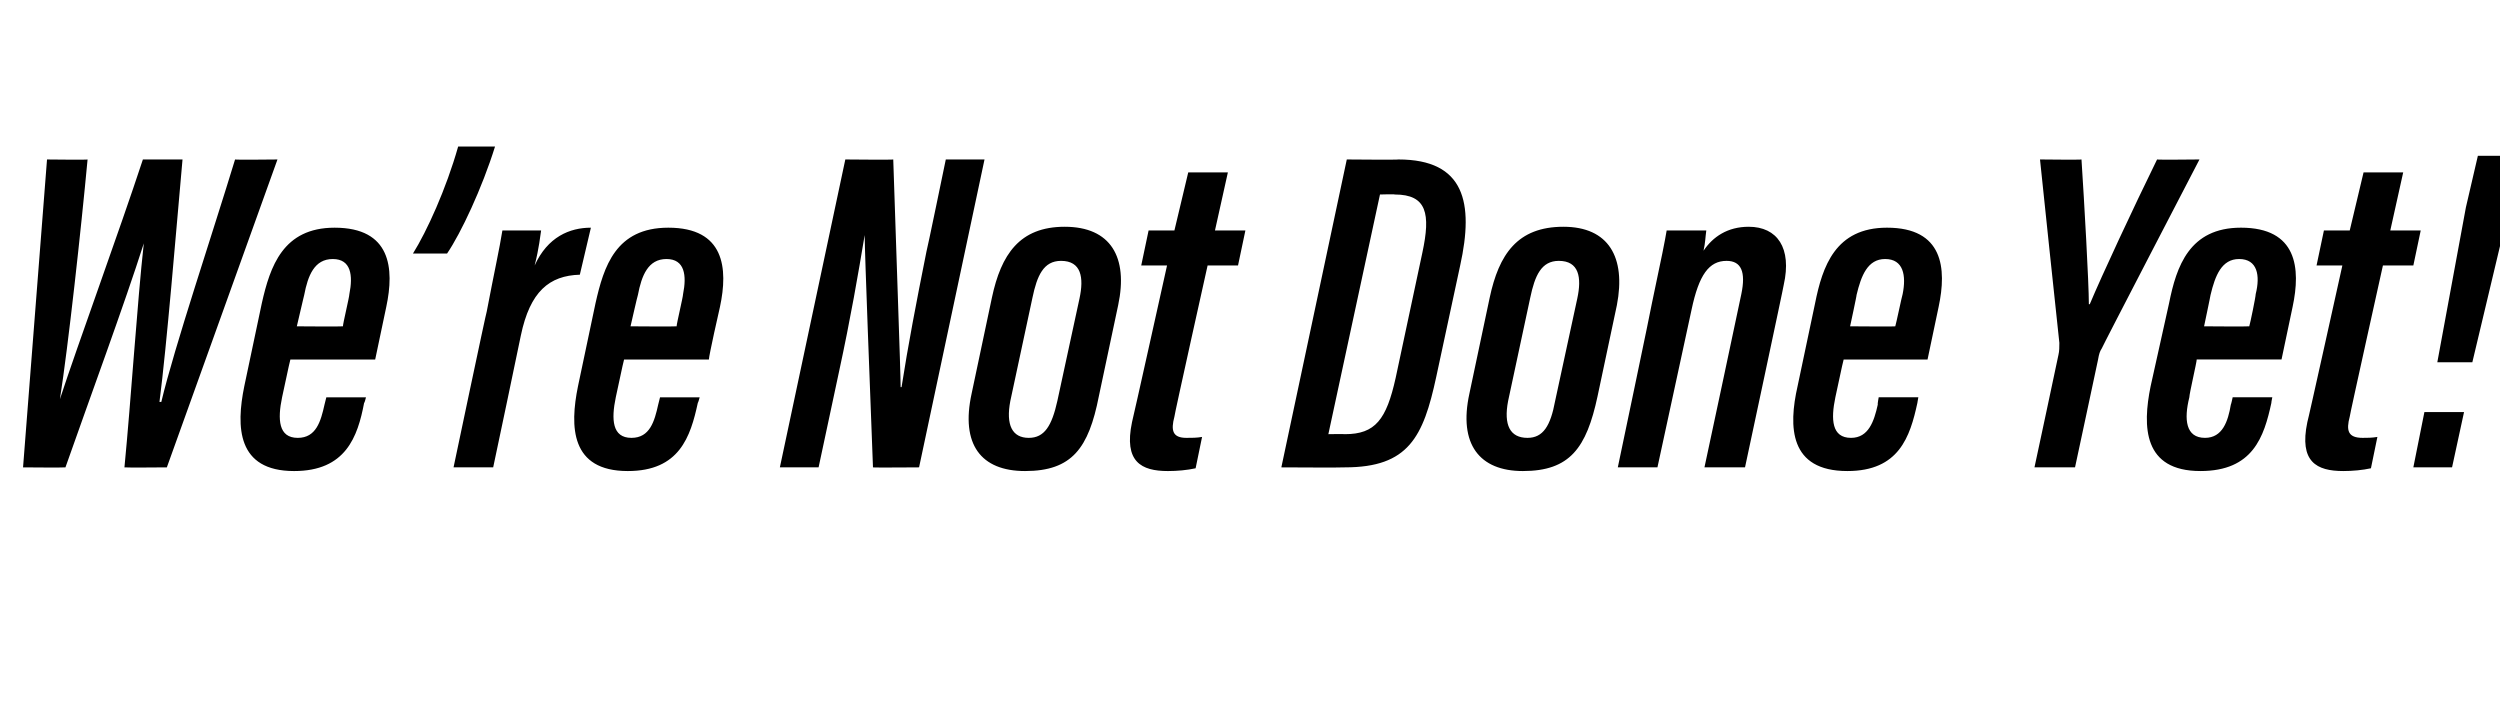 <?xml version="1.0" standalone="no"?><!DOCTYPE svg PUBLIC "-//W3C//DTD SVG 1.1//EN" "http://www.w3.org/Graphics/SVG/1.1/DTD/svg11.dtd"><svg xmlns="http://www.w3.org/2000/svg" version="1.1" width="271.2px" height="76.2px" viewBox="0 -14 271.2 76.2" style="top:-14px"><desc>We’re Not Done Yet!</desc><defs/><g id="Polygon12227"><path d="m2.5 36.7l2.6-33.4c0 0 4.43.05 4.4 0c-.7 7.5-2.1 20.3-3 26c0 0 0 0 0 0c2-6.1 6.4-18.1 9-26c0 0 4.3 0 4.3 0c-.7 7.8-1.7 20.1-2.5 26.3c0 0 .2 0 .2 0c1.4-5.9 5.6-18.4 8-26.3c.04.05 4.6 0 4.6 0l-12 33.4c0 0-4.55.04-4.6 0c.7-7.2 1.4-18 2.1-24.3c0 0 0 0 0 0c-2.1 6.6-5.9 16.9-8.5 24.3c-.04.04-4.6 0-4.6 0zm29-11.7c-.1.3-.8 3.7-.9 4.1c-.5 2.4-.4 4.4 1.7 4.4c2 0 2.5-1.8 2.9-3.6c.02-.04.2-.8.2-.8l4.3 0c0 0-.15.63-.2.6c-.7 3.7-2 7.4-7.6 7.4c-6.2 0-6.3-4.8-5.4-9.2c0 0 1.9-9 1.9-9c.9-4 2.3-8.2 7.9-8.2c6.1 0 6.5 4.4 5.6 8.6c-.1.4-1.1 5.3-1.2 5.7c0 0-9.2 0-9.2 0zm5.7-3.6c0-.3.7-3.2.7-3.5c.4-2 .2-3.8-1.8-3.8c-2 0-2.7 1.8-3.1 3.9c0-.03-.8 3.4-.8 3.4c0 0 4.98.04 5 0zm7.6-7.9c1.5-2.4 3.6-7 4.9-11.6c0 0 4 0 4 0c-1.4 4.5-3.7 9.4-5.2 11.6c0 0-3.7 0-3.7 0zm8 6.3c.8-4.2 1.4-6.9 1.7-8.8c0 0 4.2 0 4.2 0c-.1.6-.2 1.8-.7 3.8c1.4-3.1 3.8-4.1 6.1-4.1c0 0-1.2 5.1-1.2 5.1c-3.3.1-5.4 1.8-6.4 6.6c.02.01-3 14.3-3 14.3l-4.3 0c0 0 3.56-16.93 3.6-16.9zm14.9 5.2c-.1.3-.8 3.7-.9 4.1c-.5 2.4-.4 4.4 1.7 4.4c2 0 2.5-1.8 2.9-3.6c.01-.04.2-.8.2-.8l4.3 0c0 0-.17.63-.2.6c-.8 3.7-2 7.4-7.6 7.4c-6.2 0-6.3-4.8-5.4-9.2c0 0 1.9-9 1.9-9c.9-4 2.2-8.2 7.9-8.2c6.1 0 6.5 4.4 5.6 8.6c-.1.4-1.2 5.3-1.2 5.7c0 0-9.2 0-9.2 0zm5.7-3.6c0-.3.7-3.2.7-3.5c.4-2 .2-3.8-1.8-3.8c-2 0-2.7 1.8-3.1 3.9c-.02-.03-.8 3.4-.8 3.4c0 0 4.97.04 5 0zm11.2 15.3l7.1-33.4c0 0 5.23.05 5.2 0c.3 9.5.8 23 .8 24.7c0 0 .1 0 .1 0c.7-4.5 1.6-9.2 2.7-14.7c.03.03 2.1-10 2.1-10l4.2 0l-7.1 33.4c0 0-5.04.04-5 0c-.3-8-.9-23.3-.9-25.2c0 0 0 0 0 0c-.7 4.2-1.5 8.9-2.8 14.9c-.01.03-2.2 10.3-2.2 10.3l-4.2 0zm36.7-17.6c0 0-2.1 9.9-2.1 9.9c-1.1 5.6-2.9 8.1-8 8.1c-4.8 0-7-2.9-5.8-8.4c0 0 2.2-10.4 2.2-10.4c1-4.7 3-7.7 7.9-7.7c5 0 6.9 3.3 5.8 8.5zm-9.3-.8c0 0-2.4 11.2-2.4 11.2c-.5 2.6.2 4 2 4c1.7 0 2.5-1.3 3.1-4c0 0 2.4-11.1 2.4-11.1c.5-2.3.2-4.1-2-4.1c-1.9 0-2.6 1.6-3.1 4zm12.6-7.3l2.8 0l1.5-6.3l4.3 0l-1.4 6.3l3.3 0l-.8 3.8l-3.3 0c0 0-3.65 16.38-3.6 16.4c-.4 1.5-.2 2.3 1.3 2.3c.6 0 1.1 0 1.7-.1c0 0-.7 3.4-.7 3.4c-.9.2-2 .3-3 .3c-2.9 0-4.8-1-3.9-5.3c.02.04 3.8-17 3.8-17l-2.8 0l.8-3.8zm21.5-7.7c0 0 5.63.05 5.6 0c7.2 0 8.2 4.7 6.7 11.5c0 0-2.6 12.1-2.6 12.1c-1.4 6.5-3 9.8-9.9 9.8c0 .04-6.9 0-6.9 0l7.1-33.4zm-2 29.8c0 0 1.76-.03 1.8 0c3.3 0 4.5-1.6 5.5-6.1c0 0 2.9-13.6 2.9-13.6c.9-4.2.5-6.3-3-6.3c.02-.05-1.6 0-1.6 0l-5.6 26zm31.3-14c0 0-2.1 9.9-2.1 9.9c-1.2 5.6-3 8.1-8.1 8.1c-4.7 0-7-2.9-5.8-8.4c0 0 2.2-10.4 2.2-10.4c1-4.7 3-7.7 8-7.7c4.9 0 6.8 3.3 5.8 8.5zm-9.4-.8c0 0-2.4 11.2-2.4 11.2c-.5 2.6.2 4 2.1 4c1.7 0 2.5-1.3 3-4c0 0 2.4-11.1 2.4-11.1c.5-2.3.2-4.1-2-4.1c-1.9 0-2.6 1.6-3.1 4zm13.2.6c1.1-5.2 1.4-6.7 1.6-7.9c0 0 4.3 0 4.3 0c-.1.7-.1 1.3-.3 2.2c1-1.5 2.6-2.6 4.9-2.6c3.1 0 4.7 2.3 3.8 6.3c.04-.03-4.2 19.8-4.2 19.8l-4.4 0c0 0 4.02-18.8 4-18.8c.5-2.4 0-3.6-1.6-3.6c-1.9 0-3 1.5-3.8 5.3c-.01.02-3.7 17.1-3.7 17.1l-4.3 0c0 0 3.73-17.77 3.7-17.8zm20.8 6.1c-.1.3-.8 3.7-.9 4.1c-.5 2.4-.4 4.4 1.7 4.4c1.9 0 2.5-1.8 2.9-3.6c-.04-.04.1-.8.1-.8l4.3 0c0 0-.11.63-.1.6c-.8 3.7-2 7.4-7.6 7.4c-6.3 0-6.4-4.8-5.4-9.2c0 0 1.9-9 1.9-9c.8-4 2.2-8.2 7.8-8.2c6.1 0 6.5 4.4 5.6 8.6c-.1.4-1.1 5.3-1.2 5.7c0 0-9.1 0-9.1 0zm5.6-3.6c.1-.3.7-3.2.8-3.5c.4-2 .1-3.8-1.9-3.8c-1.9 0-2.6 1.8-3.1 3.9c.04-.03-.7 3.4-.7 3.4c0 0 4.92.04 4.9 0zm15.1 15.3c0 0 2.61-12.18 2.6-12.2c.1-.4.1-.9.1-1.3c-.02-.01-2.1-19.9-2.1-19.9c0 0 4.48.05 4.5 0c.3 4.6.8 13.4.8 15.7c0 0 .1 0 .1 0c1.3-3.1 4.7-10.4 7.3-15.7c-.03.05 4.6 0 4.6 0c0 0-10.64 20.48-10.6 20.5c-.2.3-.3.6-.4 1.2c.01-.01-2.5 11.7-2.5 11.7l-4.4 0zm17.6-11.7c0 .3-.8 3.7-.8 4.1c-.6 2.4-.4 4.4 1.7 4.4c1.9 0 2.5-1.8 2.8-3.6c.04-.04.2-.8.2-.8l4.3 0c0 0-.13.63-.1.6c-.8 3.7-2 7.4-7.7 7.4c-6.2 0-6.3-4.8-5.4-9.2c0 0 2-9 2-9c.8-4 2.2-8.2 7.8-8.2c6.1 0 6.5 4.4 5.6 8.6c-.1.4-1.1 5.3-1.2 5.7c0 0-9.2 0-9.2 0zm5.7-3.6c.1-.3.7-3.2.7-3.5c.5-2 .2-3.8-1.8-3.8c-1.9 0-2.6 1.8-3.1 3.9c.02-.03-.7 3.4-.7 3.4c0 0 4.9.04 4.9 0zm8.1-10.4l2.8 0l1.5-6.3l4.3 0l-1.4 6.3l3.3 0l-.8 3.8l-3.3 0c0 0-3.64 16.38-3.6 16.4c-.4 1.5-.2 2.3 1.4 2.3c.5 0 1 0 1.6-.1c0 0-.7 3.4-.7 3.4c-.9.2-2 .3-3 .3c-2.9 0-4.8-1-3.9-5.3c.03.04 3.8-17 3.8-17l-2.8 0l.8-3.8zm12.3 14.3l3.1-16.8l1.3-5.6l4.6 0l-1.2 5.6l-4 16.8l-3.8 0zm-2.6 11.4l1.2-6l4.3 0l-1.3 6l-4.2 0z" stroke="none" fill="#000"/></g></svg>